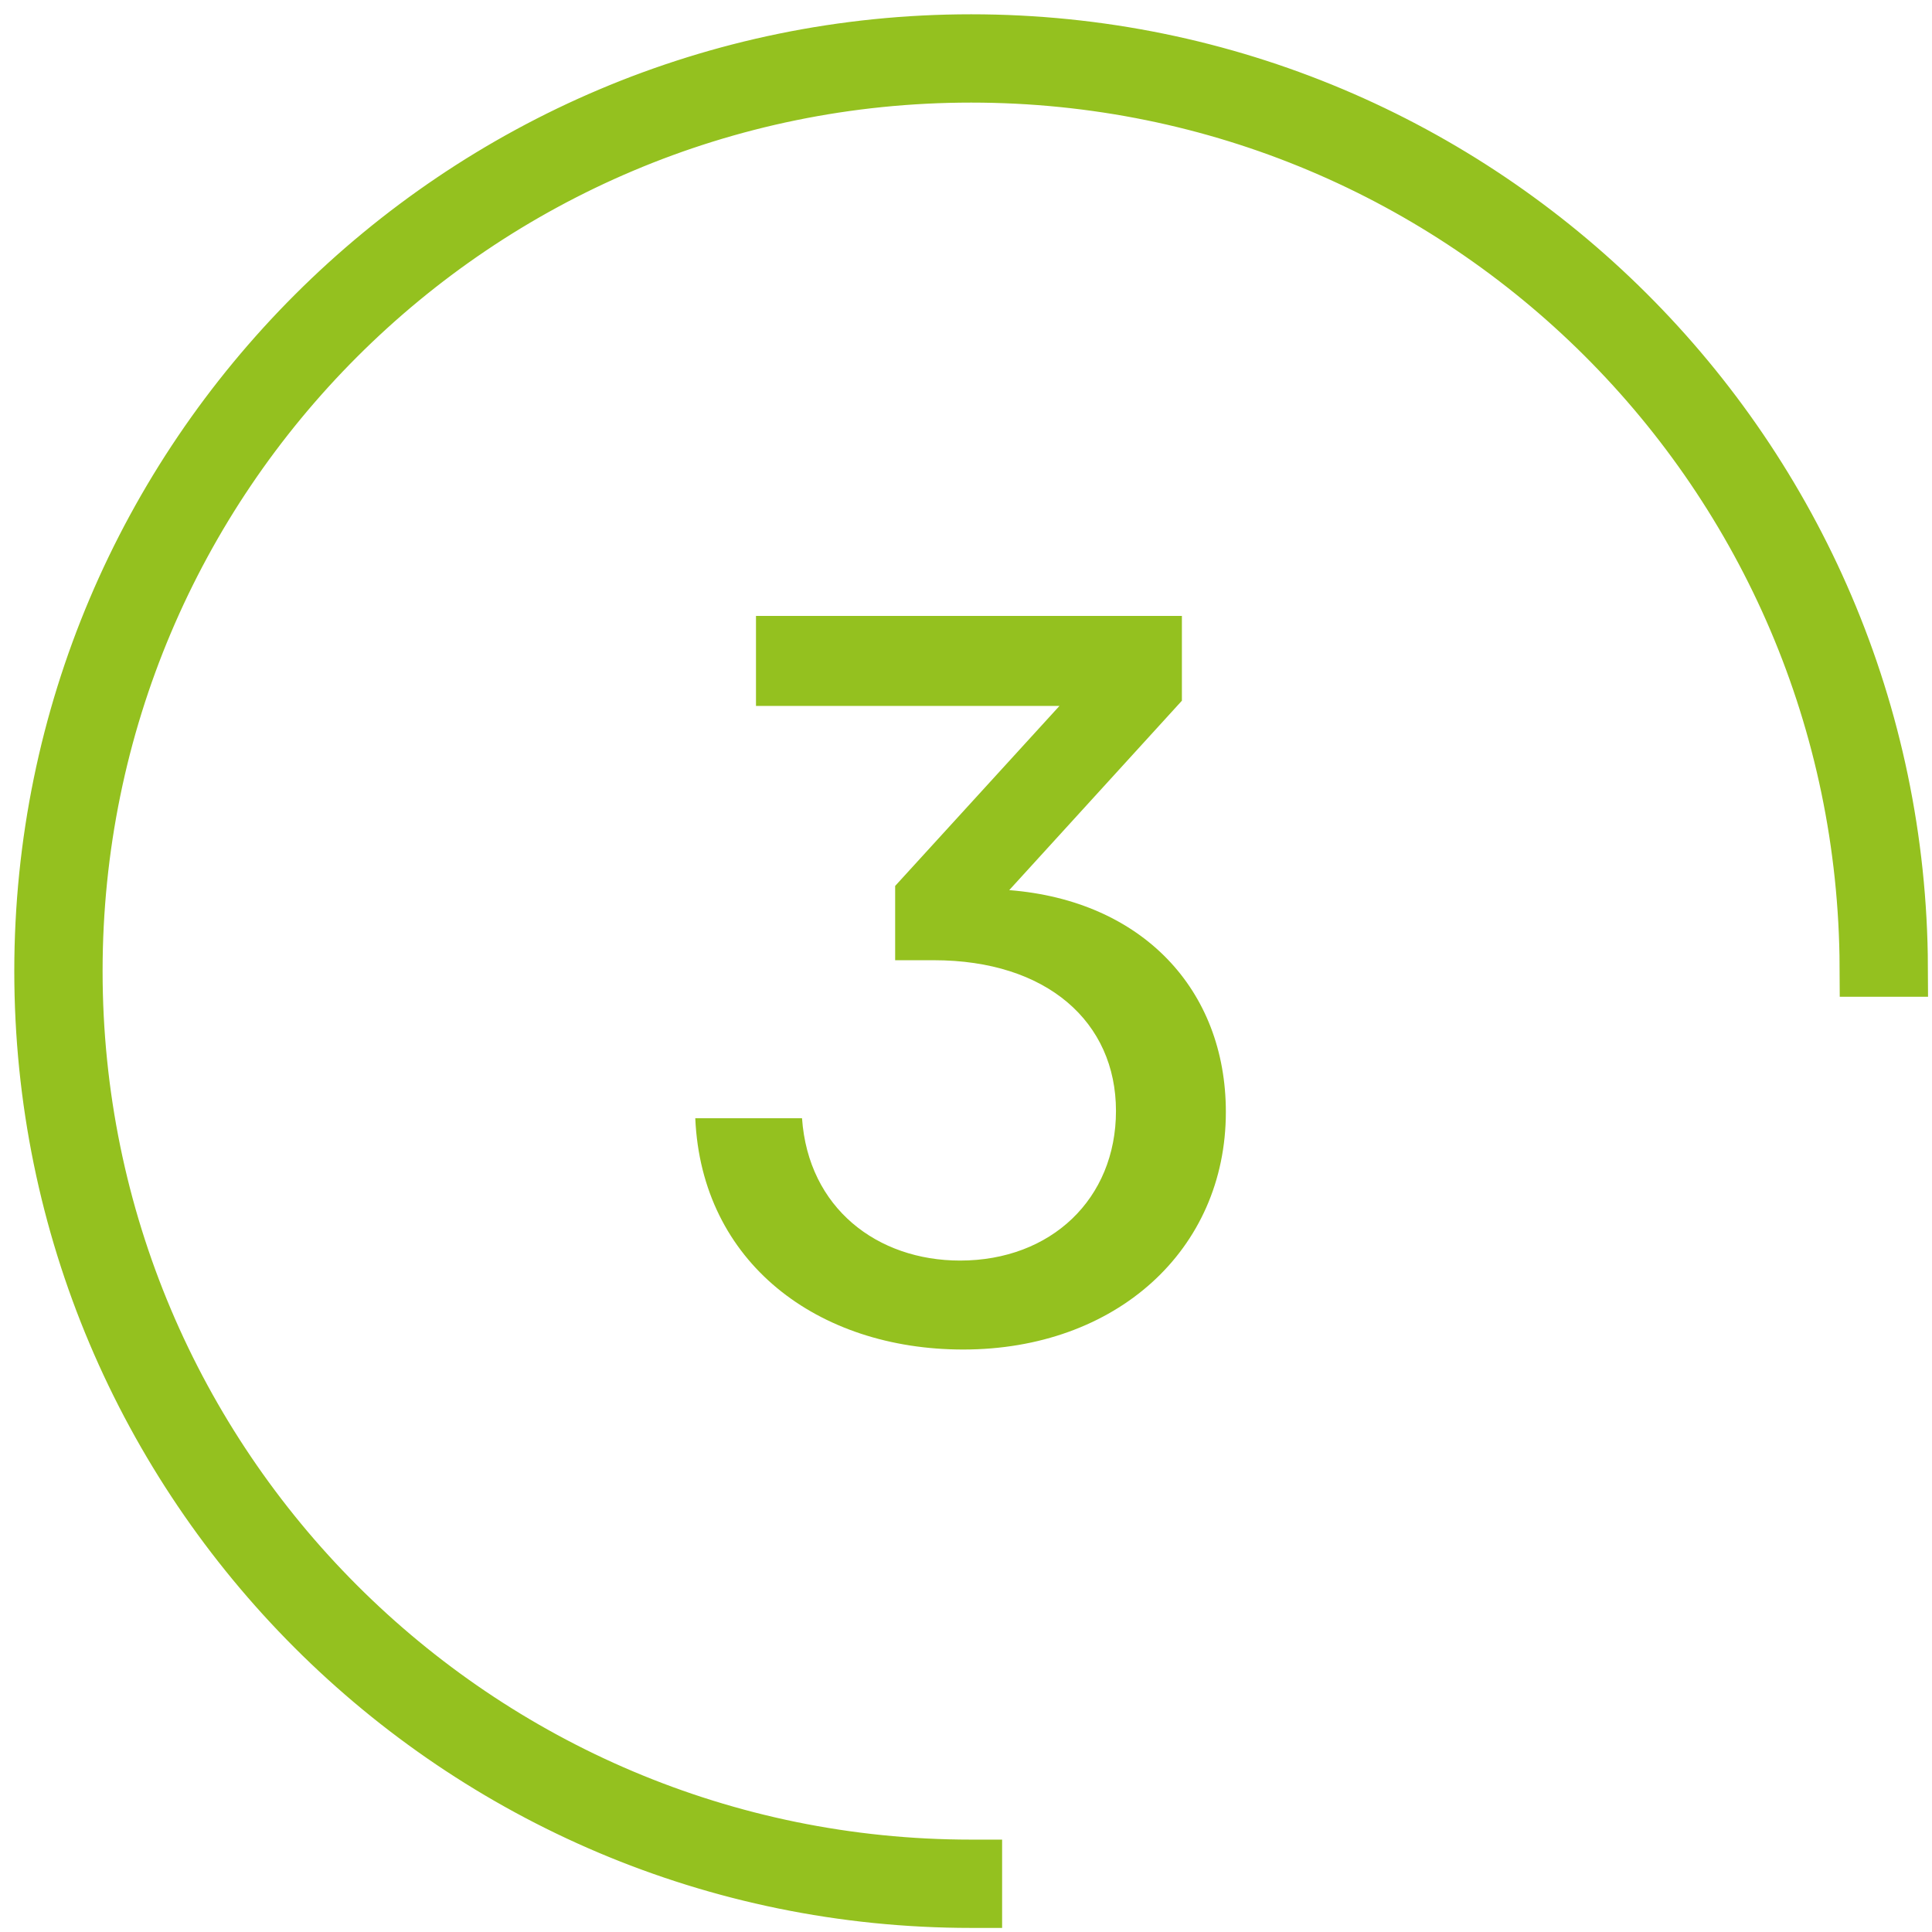 <svg width="88" height="88" viewBox="0 0 88 88" fill="none" xmlns="http://www.w3.org/2000/svg">
<path d="M45.969 40.544C52.023 41.02 55.836 45.072 55.836 50.649C55.836 56.941 50.831 61.469 43.872 61.469C37.246 61.469 31.955 57.513 31.669 50.935H36.531C36.817 55.034 39.963 57.417 43.729 57.417C47.876 57.417 50.831 54.605 50.831 50.601C50.831 46.55 47.685 43.737 42.537 43.737H40.773V40.353L48.257 32.154H34.434V28.055H53.834V31.916L45.969 40.544Z" fill="#94C11F"/>
<path fill-rule="evenodd" clip-rule="evenodd" d="M85.141 44.052H86.465C86.367 20.812 67.497 2 44.232 2C20.967 2 2 20.909 2 44.232C2 67.556 20.909 86.465 44.232 86.465C44.252 86.465 44.276 86.465 44.296 86.465V85.141C44.296 85.141 44.252 85.141 44.232 85.141C21.639 85.141 3.324 66.826 3.324 44.232C3.324 21.639 21.639 3.324 44.232 3.324C66.826 3.324 85.043 21.542 85.141 44.052Z" fill="#0FA74F" stroke="#94C11F" stroke-width="2.698" stroke-miterlimit="10"/>
</svg>
